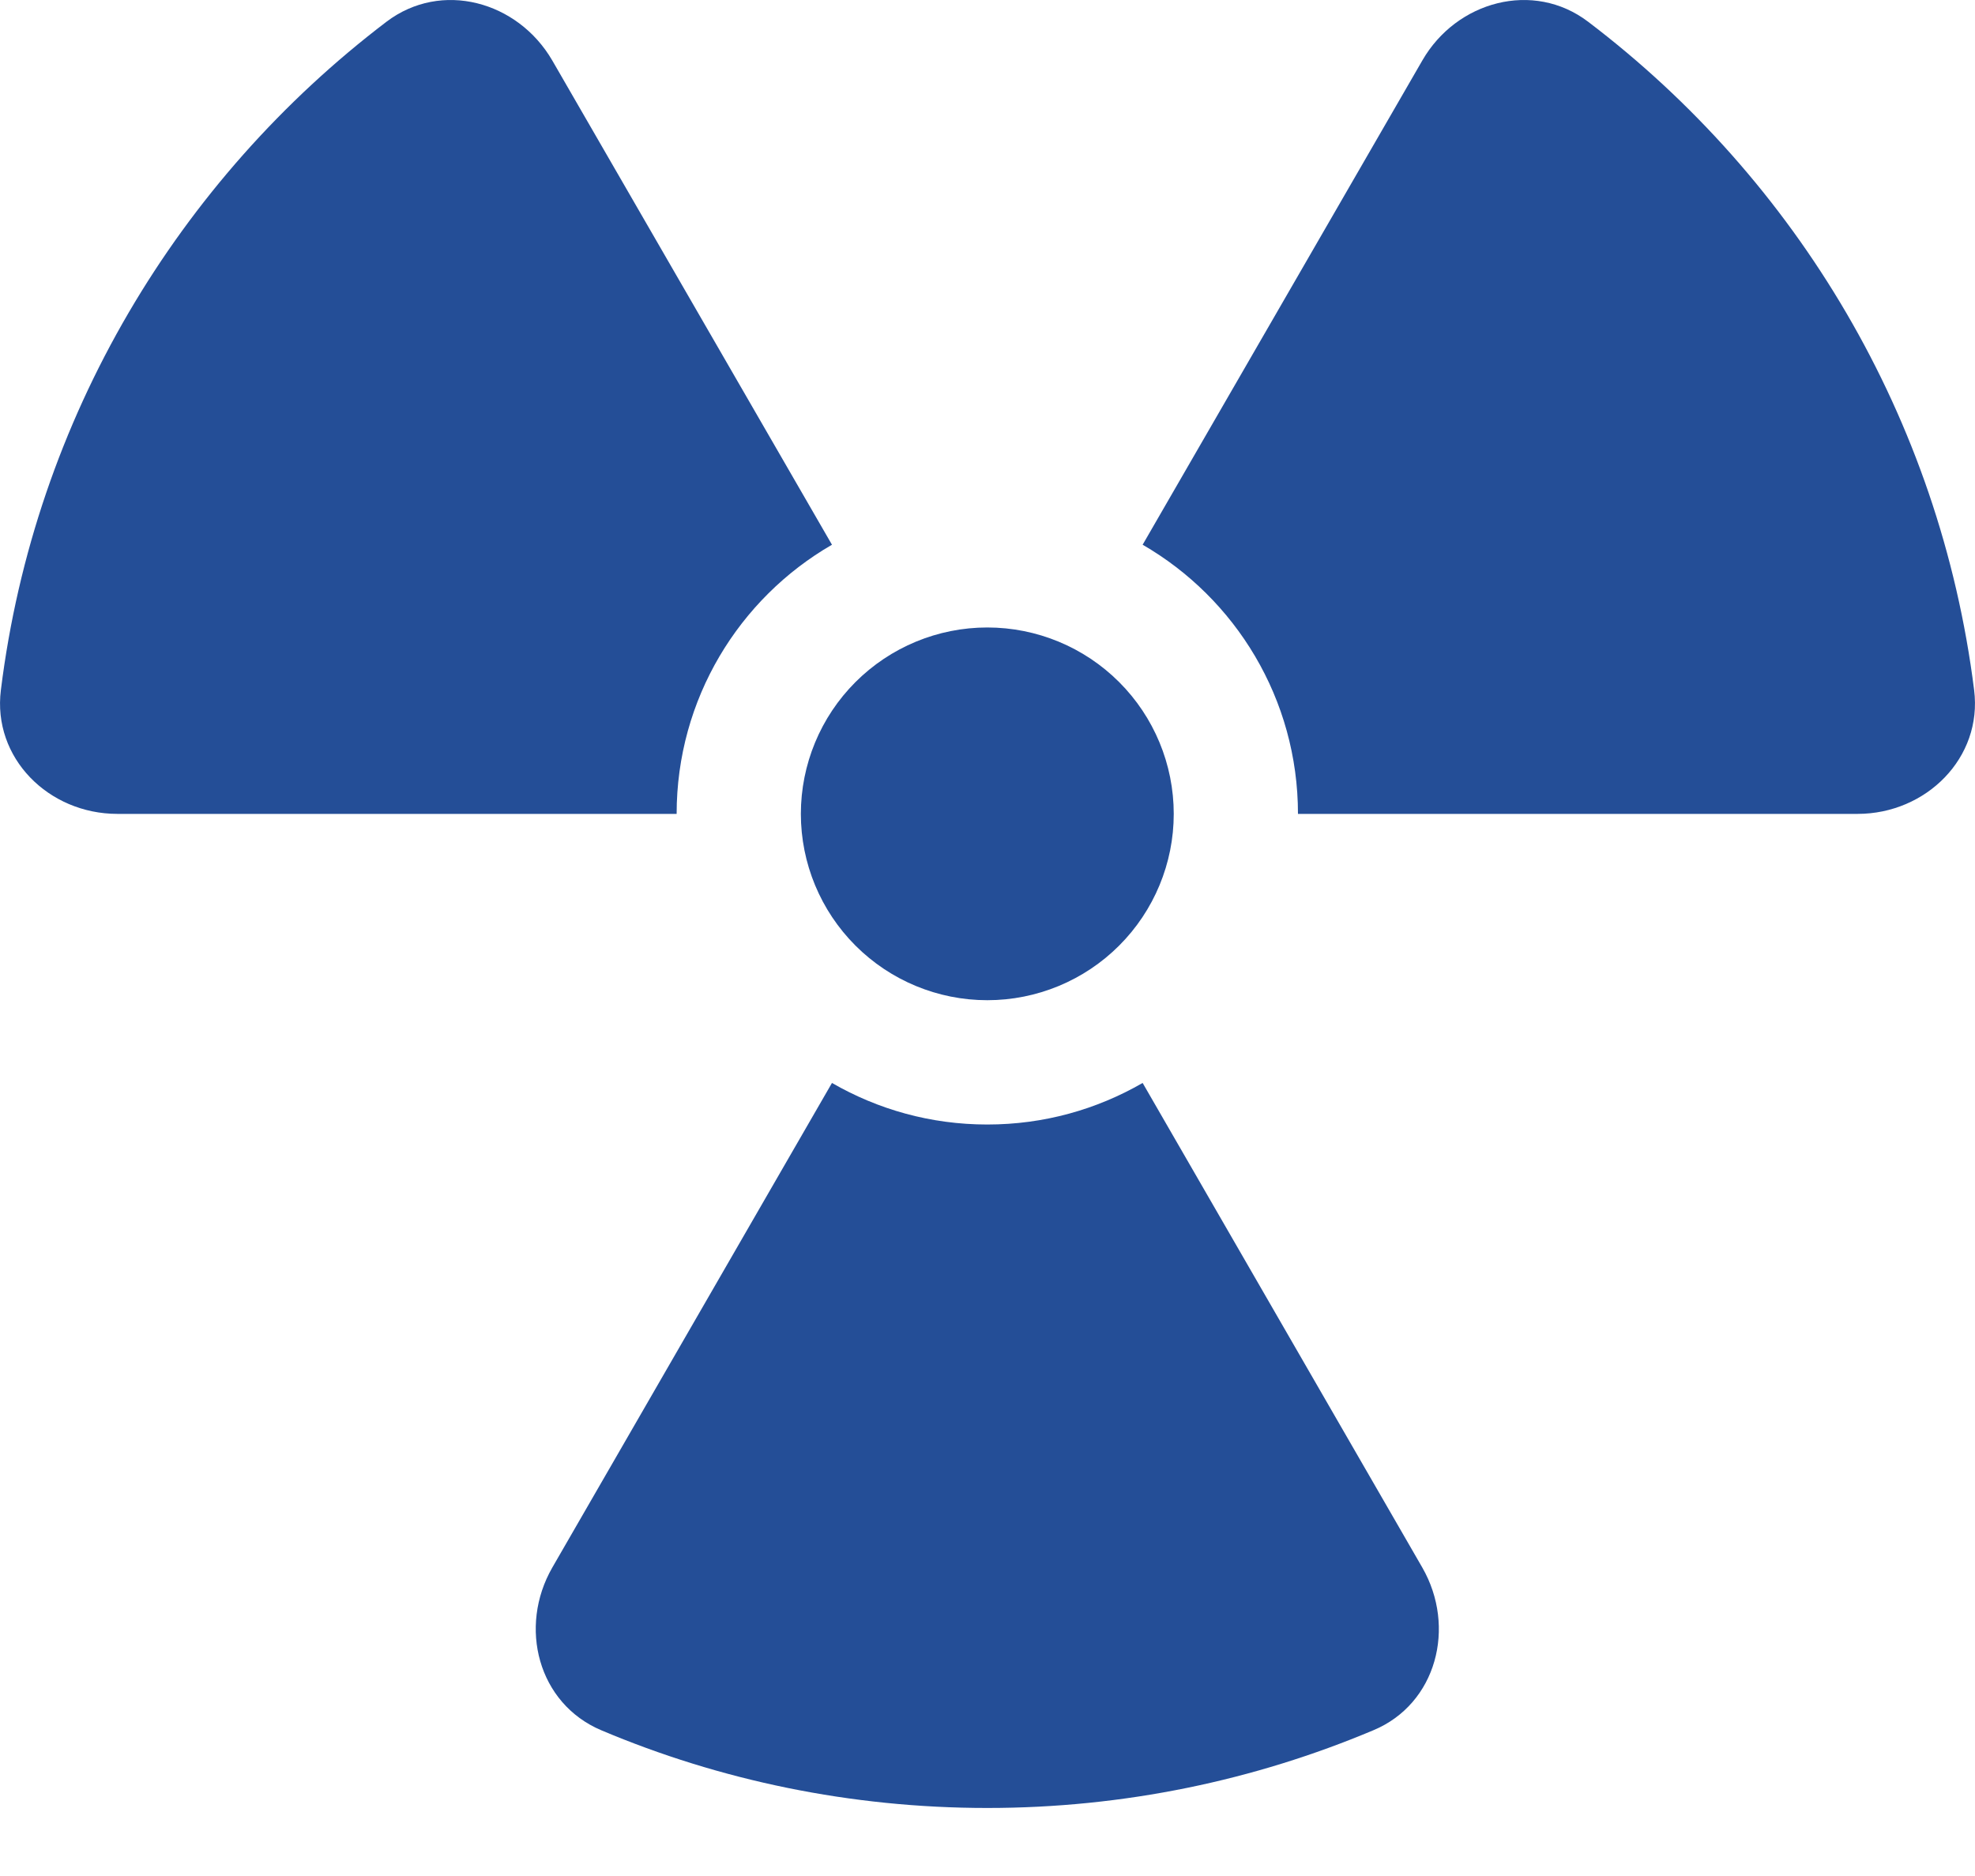 <svg width="20" height="19" viewBox="0 0 20 19" fill="none" xmlns="http://www.w3.org/2000/svg">
<path d="M8.425 5.517C7.485 6.06 6.852 7.079 6.852 8.243H1.189C0.492 8.243 -0.078 7.676 0.009 6.988C0.351 4.231 1.81 1.82 3.914 0.22C4.469 -0.201 5.243 0.011 5.593 0.613L8.425 5.517ZM9.998 11.389C10.572 11.389 11.107 11.236 11.571 10.968L14.403 15.876C14.749 16.478 14.548 17.257 13.907 17.524C12.704 18.031 11.382 18.311 9.998 18.311C8.614 18.311 7.288 18.031 6.089 17.524C5.448 17.253 5.247 16.478 5.593 15.876L8.425 10.968C8.889 11.236 9.424 11.389 9.998 11.389ZM18.808 8.243H13.144C13.144 7.079 12.511 6.06 11.571 5.517L14.403 0.613C14.749 0.011 15.528 -0.201 16.082 0.22C18.19 1.82 19.645 4.231 19.991 6.988C20.078 7.676 19.504 8.243 18.811 8.243H18.808ZM9.998 6.355C10.499 6.355 10.979 6.554 11.333 6.908C11.687 7.262 11.886 7.742 11.886 8.243C11.886 8.743 11.687 9.223 11.333 9.577C10.979 9.931 10.499 10.13 9.998 10.13C9.497 10.13 9.017 9.931 8.663 9.577C8.309 9.223 8.11 8.743 8.11 8.243C8.11 7.742 8.309 7.262 8.663 6.908C9.017 6.554 9.497 6.355 9.998 6.355Z" fill="#244E97"/>
</svg>
